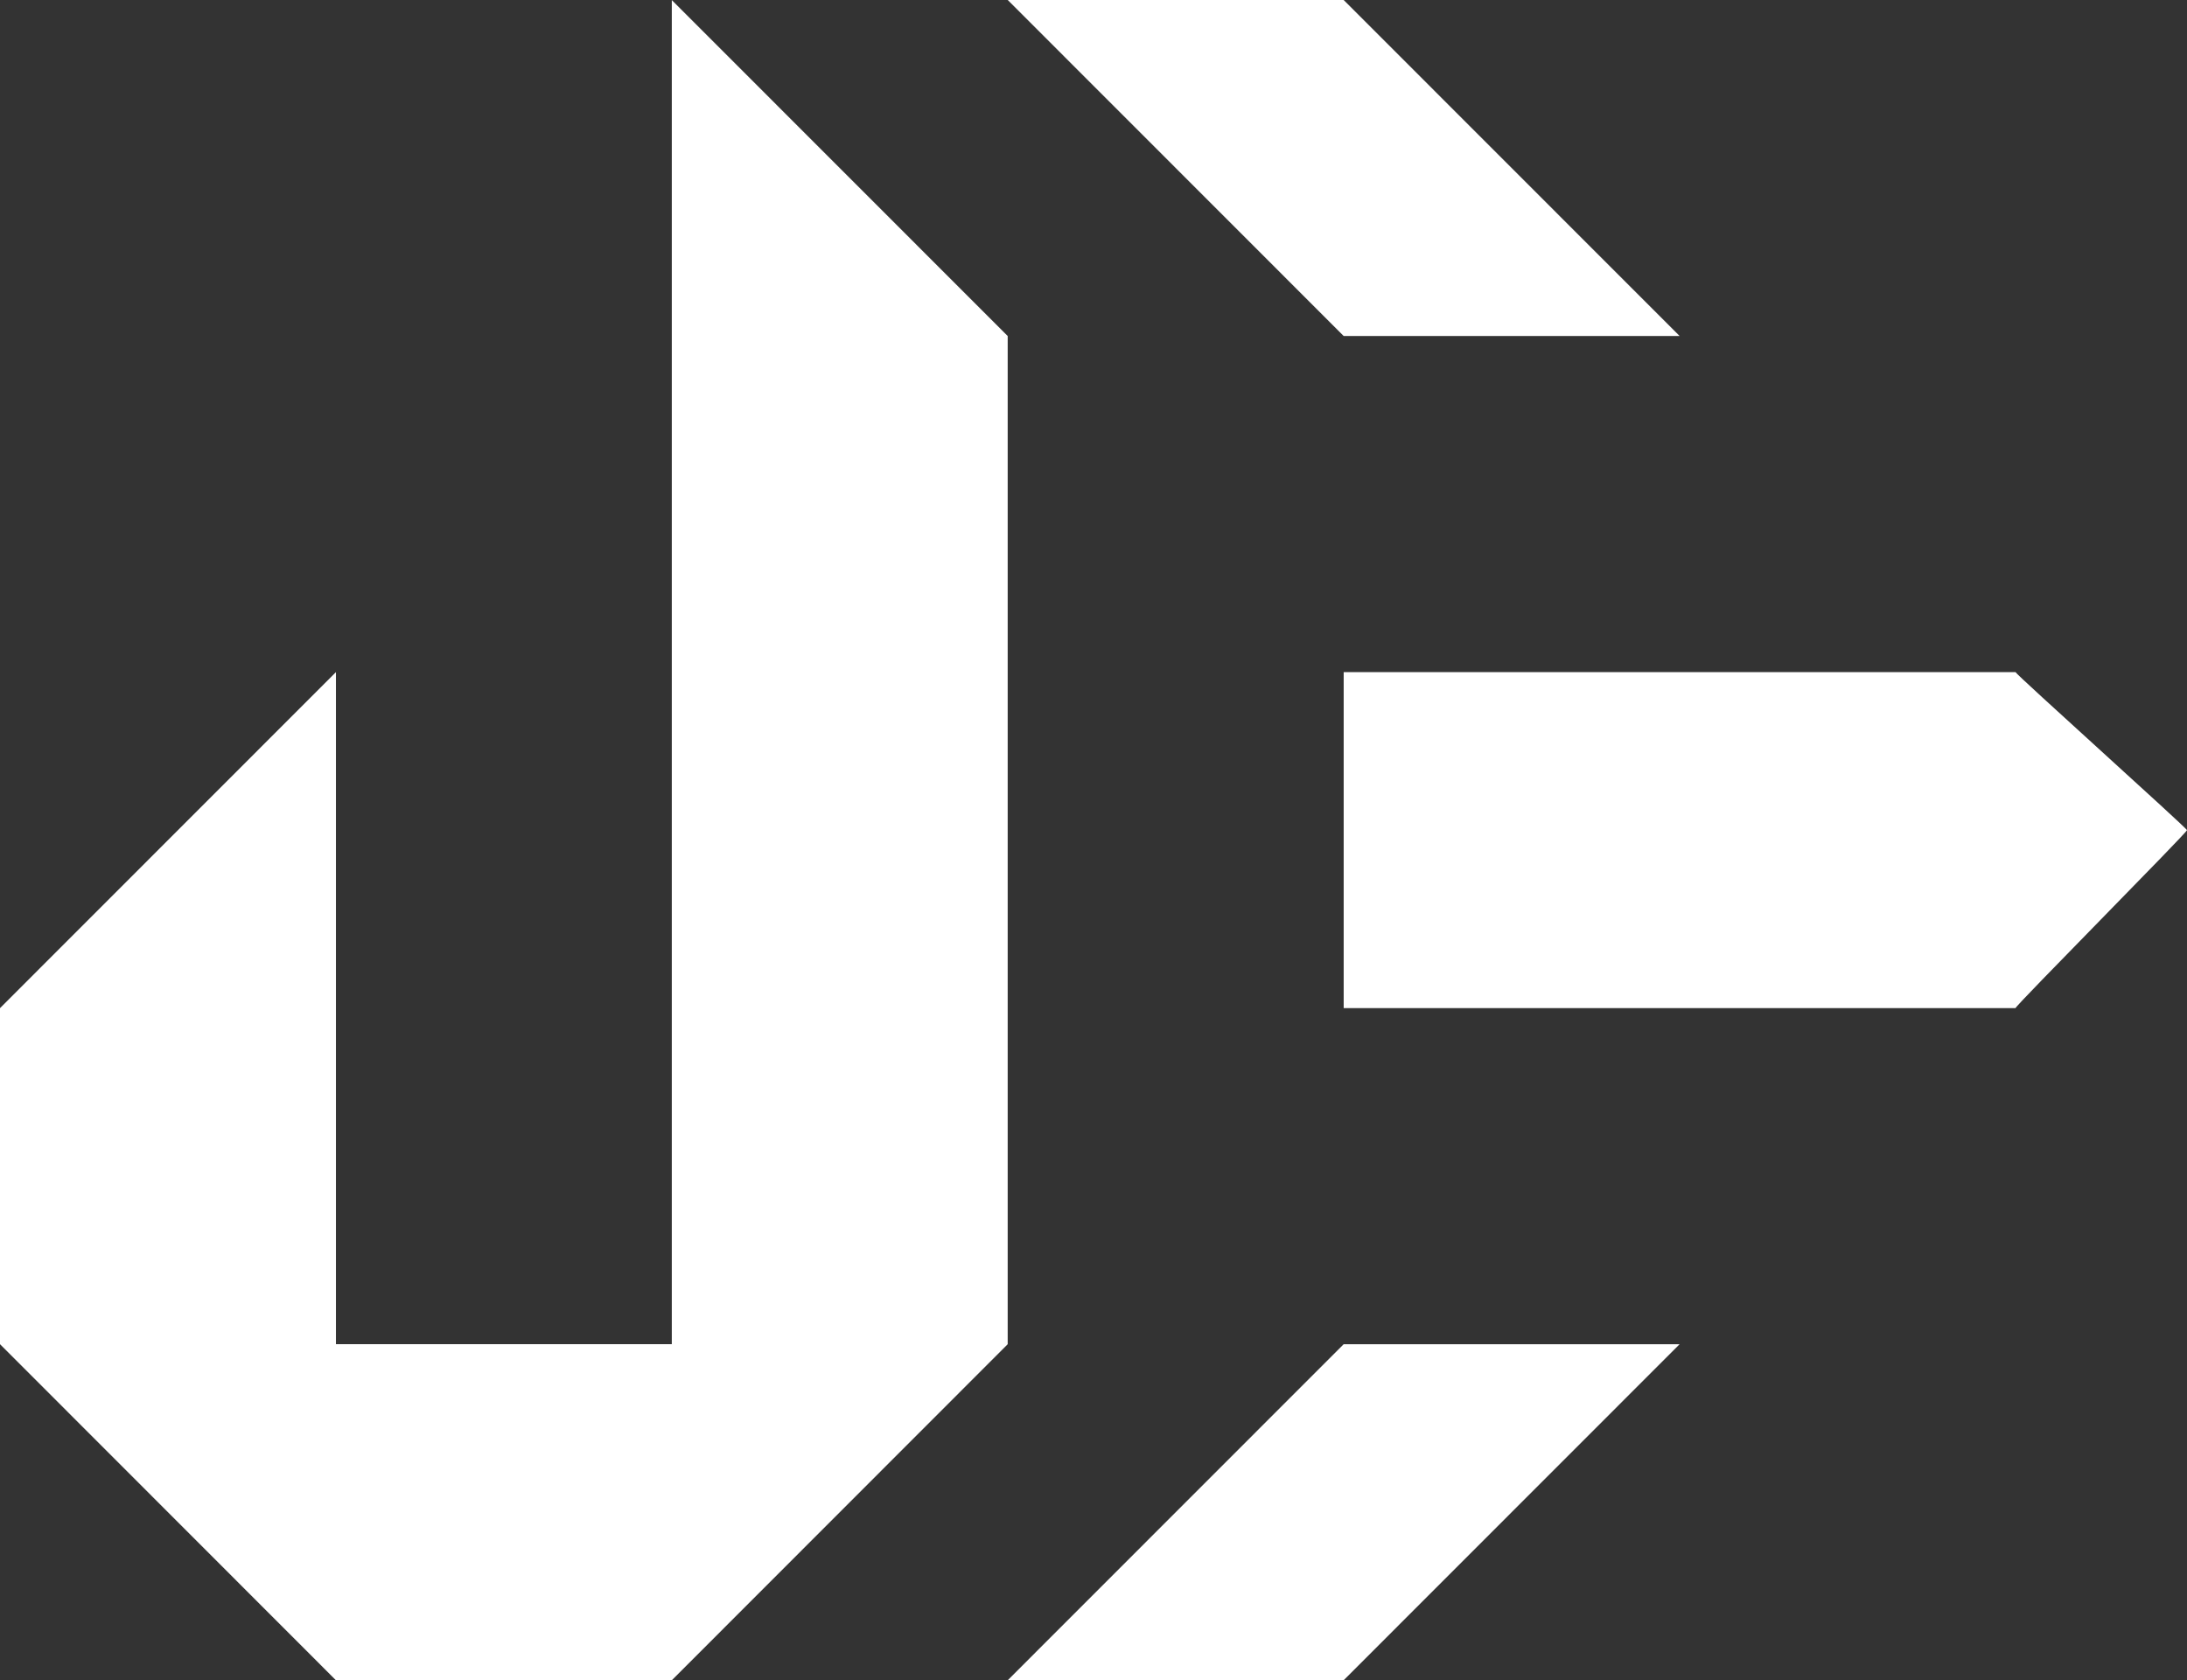 <svg xmlns="http://www.w3.org/2000/svg" width="123.12" height="94.62" viewBox="0 0 123.12 94.62"><rect x="0" y="0" width="123.12" height="94.62" fill="#333333" stroke="none"/><g id="Calque_1-2" transform="translate(0 25.867)"><g id="Groupe_1" data-name="Groupe 1" transform="translate(0 -25.867)"><path id="Trac&#xE9;_1" data-name="Trac&#xE9; 1" d="M156.525,21.822,137.612,2.9H118.7l18.912,18.922Z" transform="translate(-61.968 -2.9)" fill="#fff"></path><path id="Trac&#xE9;_2" data-name="Trac&#xE9; 2" d="M118.7,180.2h18.912l18.912-18.922H137.612Z" transform="translate(-61.968 -85.582)" fill="#fff"></path><path id="Trac&#xE9;_3" data-name="Trac&#xE9; 3" d="M196.09,82.085H158.27v18.922h37.82c0-.143,9.654-9.879,9.654-10.023,0-.115-9.654-8.789-9.654-8.9Z" transform="translate(-82.625 -44.236)" fill="#fff"></path><path id="Trac&#xE9;_4" data-name="Trac&#xE9; 4" d="M56.7,78.627l.029-.024h0l0,0V21.827h0L37.82,2.91V21.832h0V78.6H18.912V40.754L0,59.676V78.6L18.912,97.525H37.82L56.7,78.631h0Z" transform="translate(0 -2.905)" fill="#fff"></path></g></g></svg>